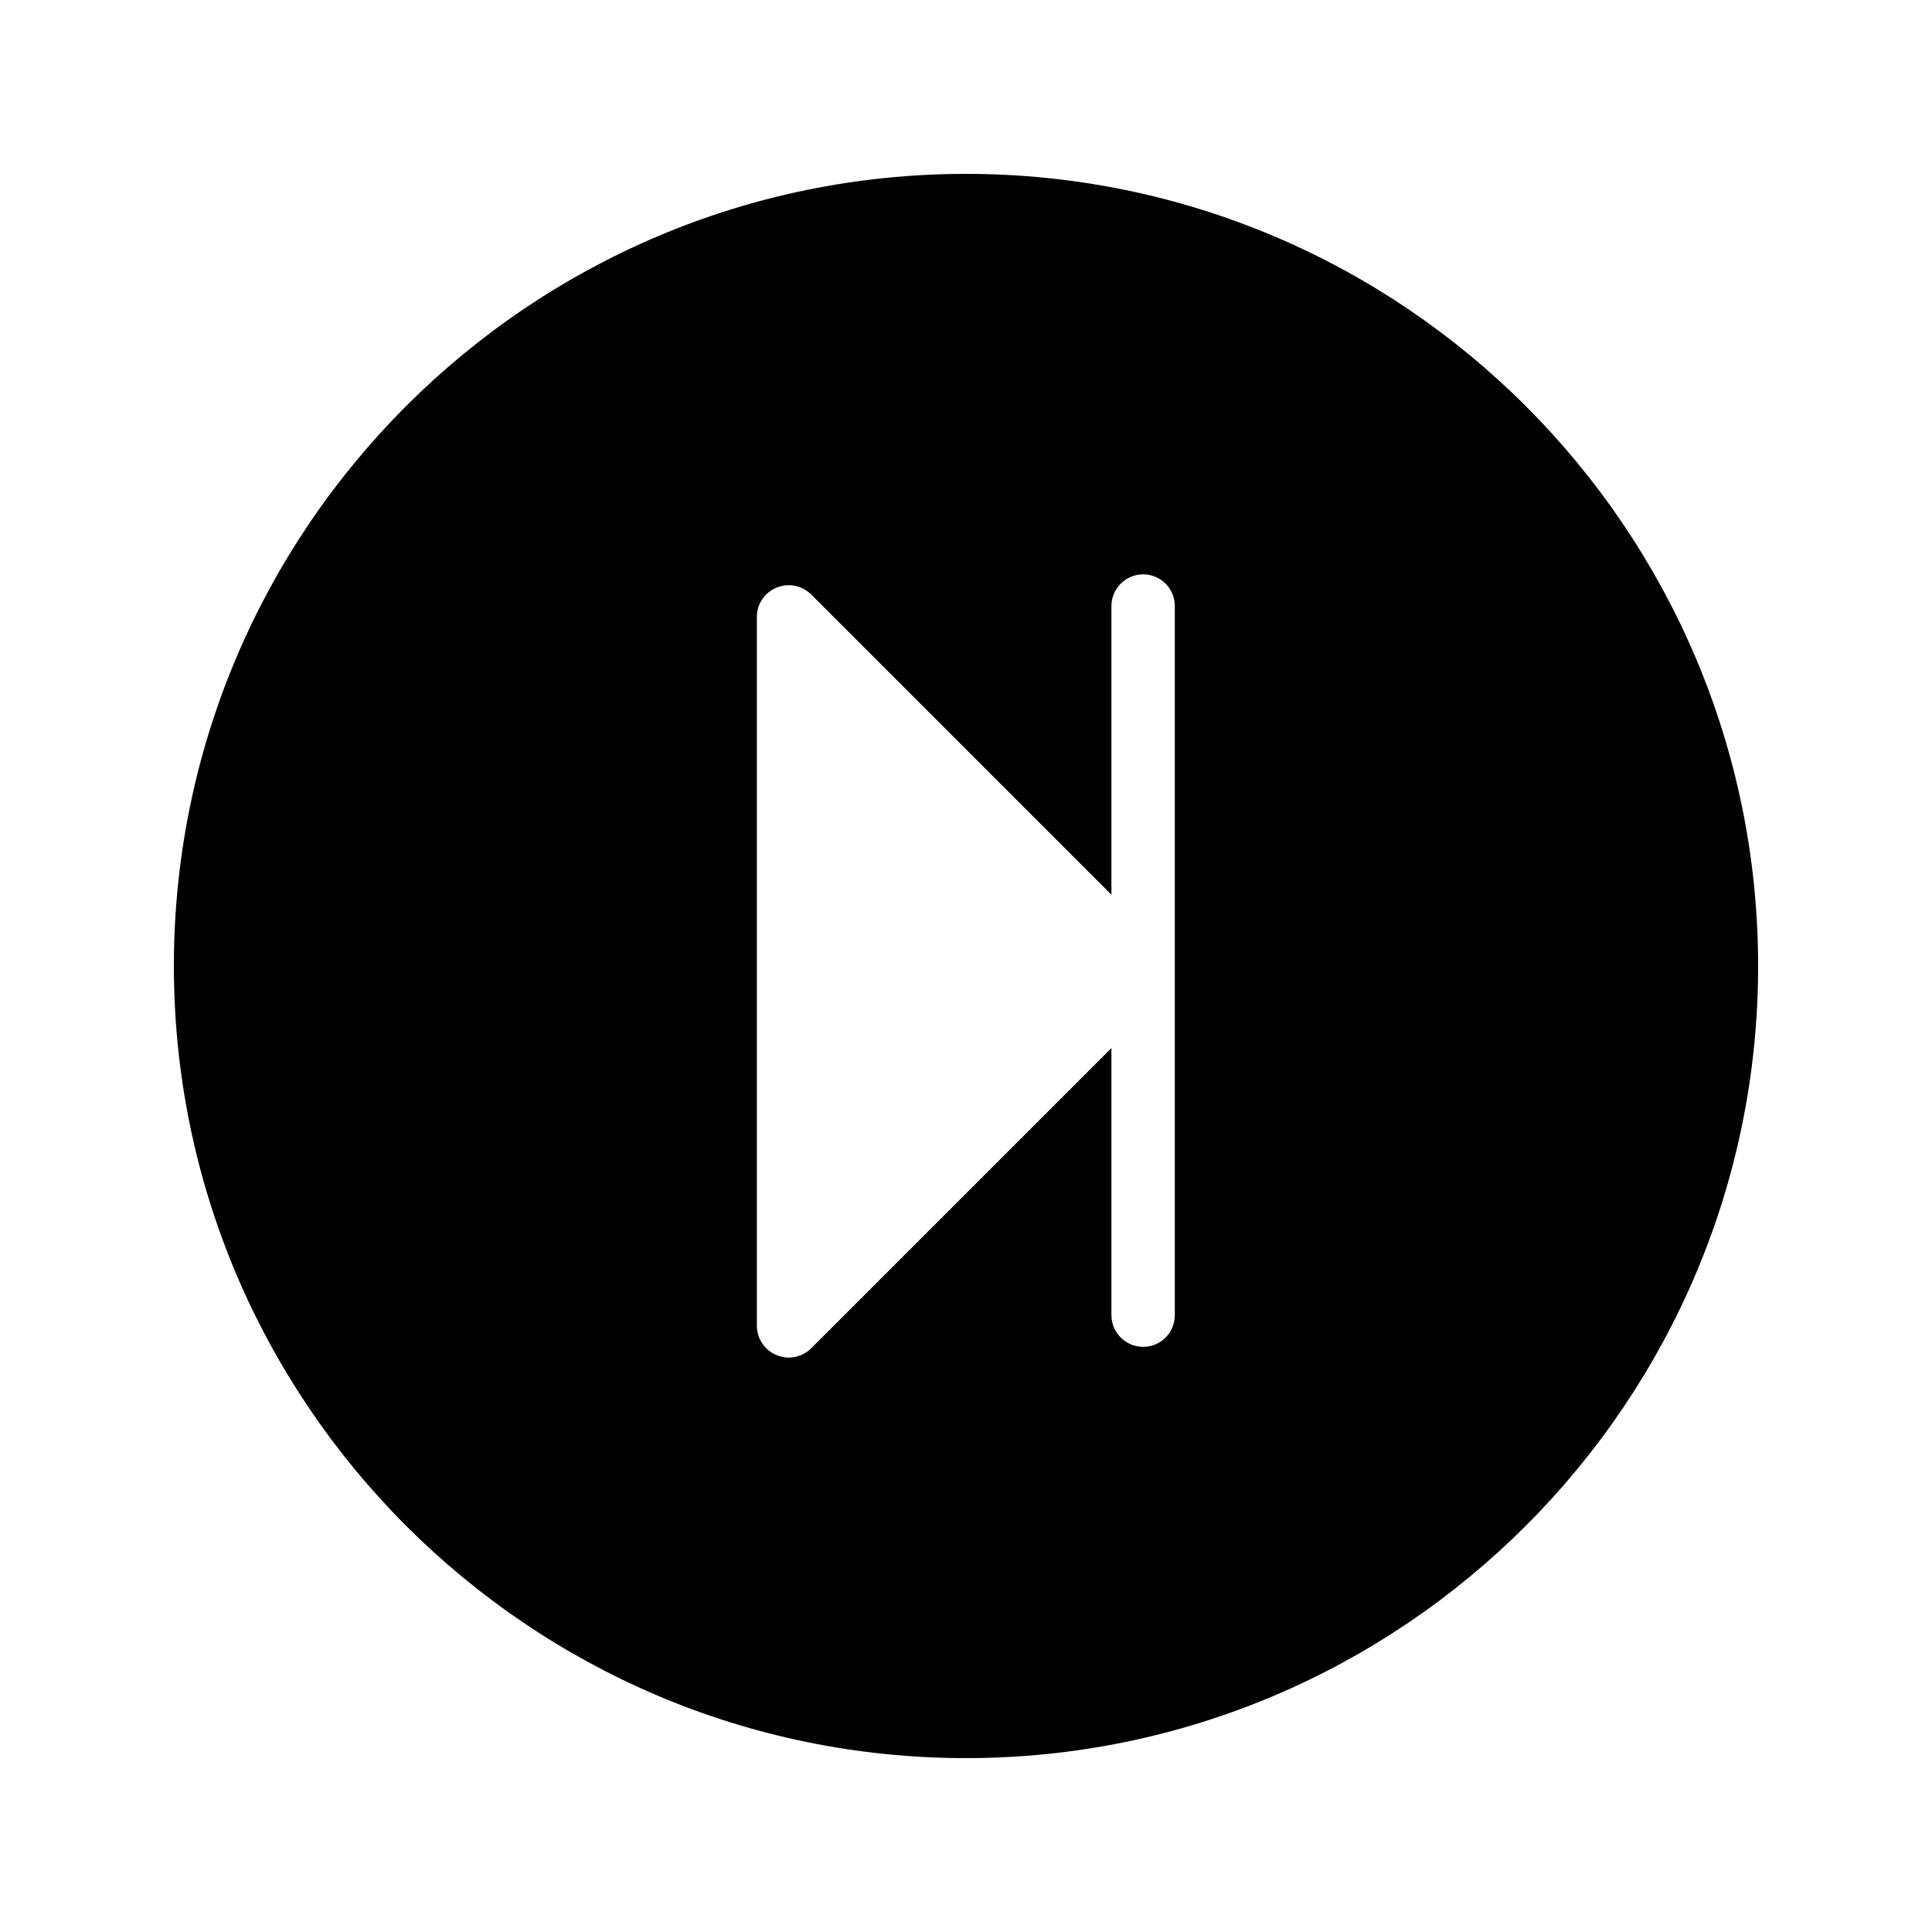 <?xml version="1.0" encoding="UTF-8"?>
<!-- Uploaded to: SVG Find, www.svgrepo.com, Generator: SVG Find Mixer Tools -->
<svg fill="#000000" width="800px" height="800px" version="1.1" viewBox="144 144 512 512" xmlns="http://www.w3.org/2000/svg">
 <path d="m400 609.92c115.71 0 209.92-94.211 209.92-209.92-0.004-115.79-94.215-209.92-209.92-209.92-115.79 0-209.92 94.129-209.92 209.92 0 115.71 94.129 209.92 209.92 209.92zm-55.422-302.45c0-3.441 2.098-6.465 5.207-7.727 3.191-1.344 6.719-0.586 9.152 1.762l79.602 79.602v-76.496c0-4.617 3.777-8.398 8.398-8.398 4.703 0 8.398 3.777 8.398 8.398v187.92c0 4.617-3.695 8.398-8.398 8.398-4.617 0-8.398-3.777-8.398-8.398v-70.785l-79.602 79.602c-1.594 1.594-3.777 2.434-5.961 2.434-1.09 0-2.098-0.25-3.191-0.672-3.106-1.258-5.207-4.367-5.207-7.727z"/>
</svg>